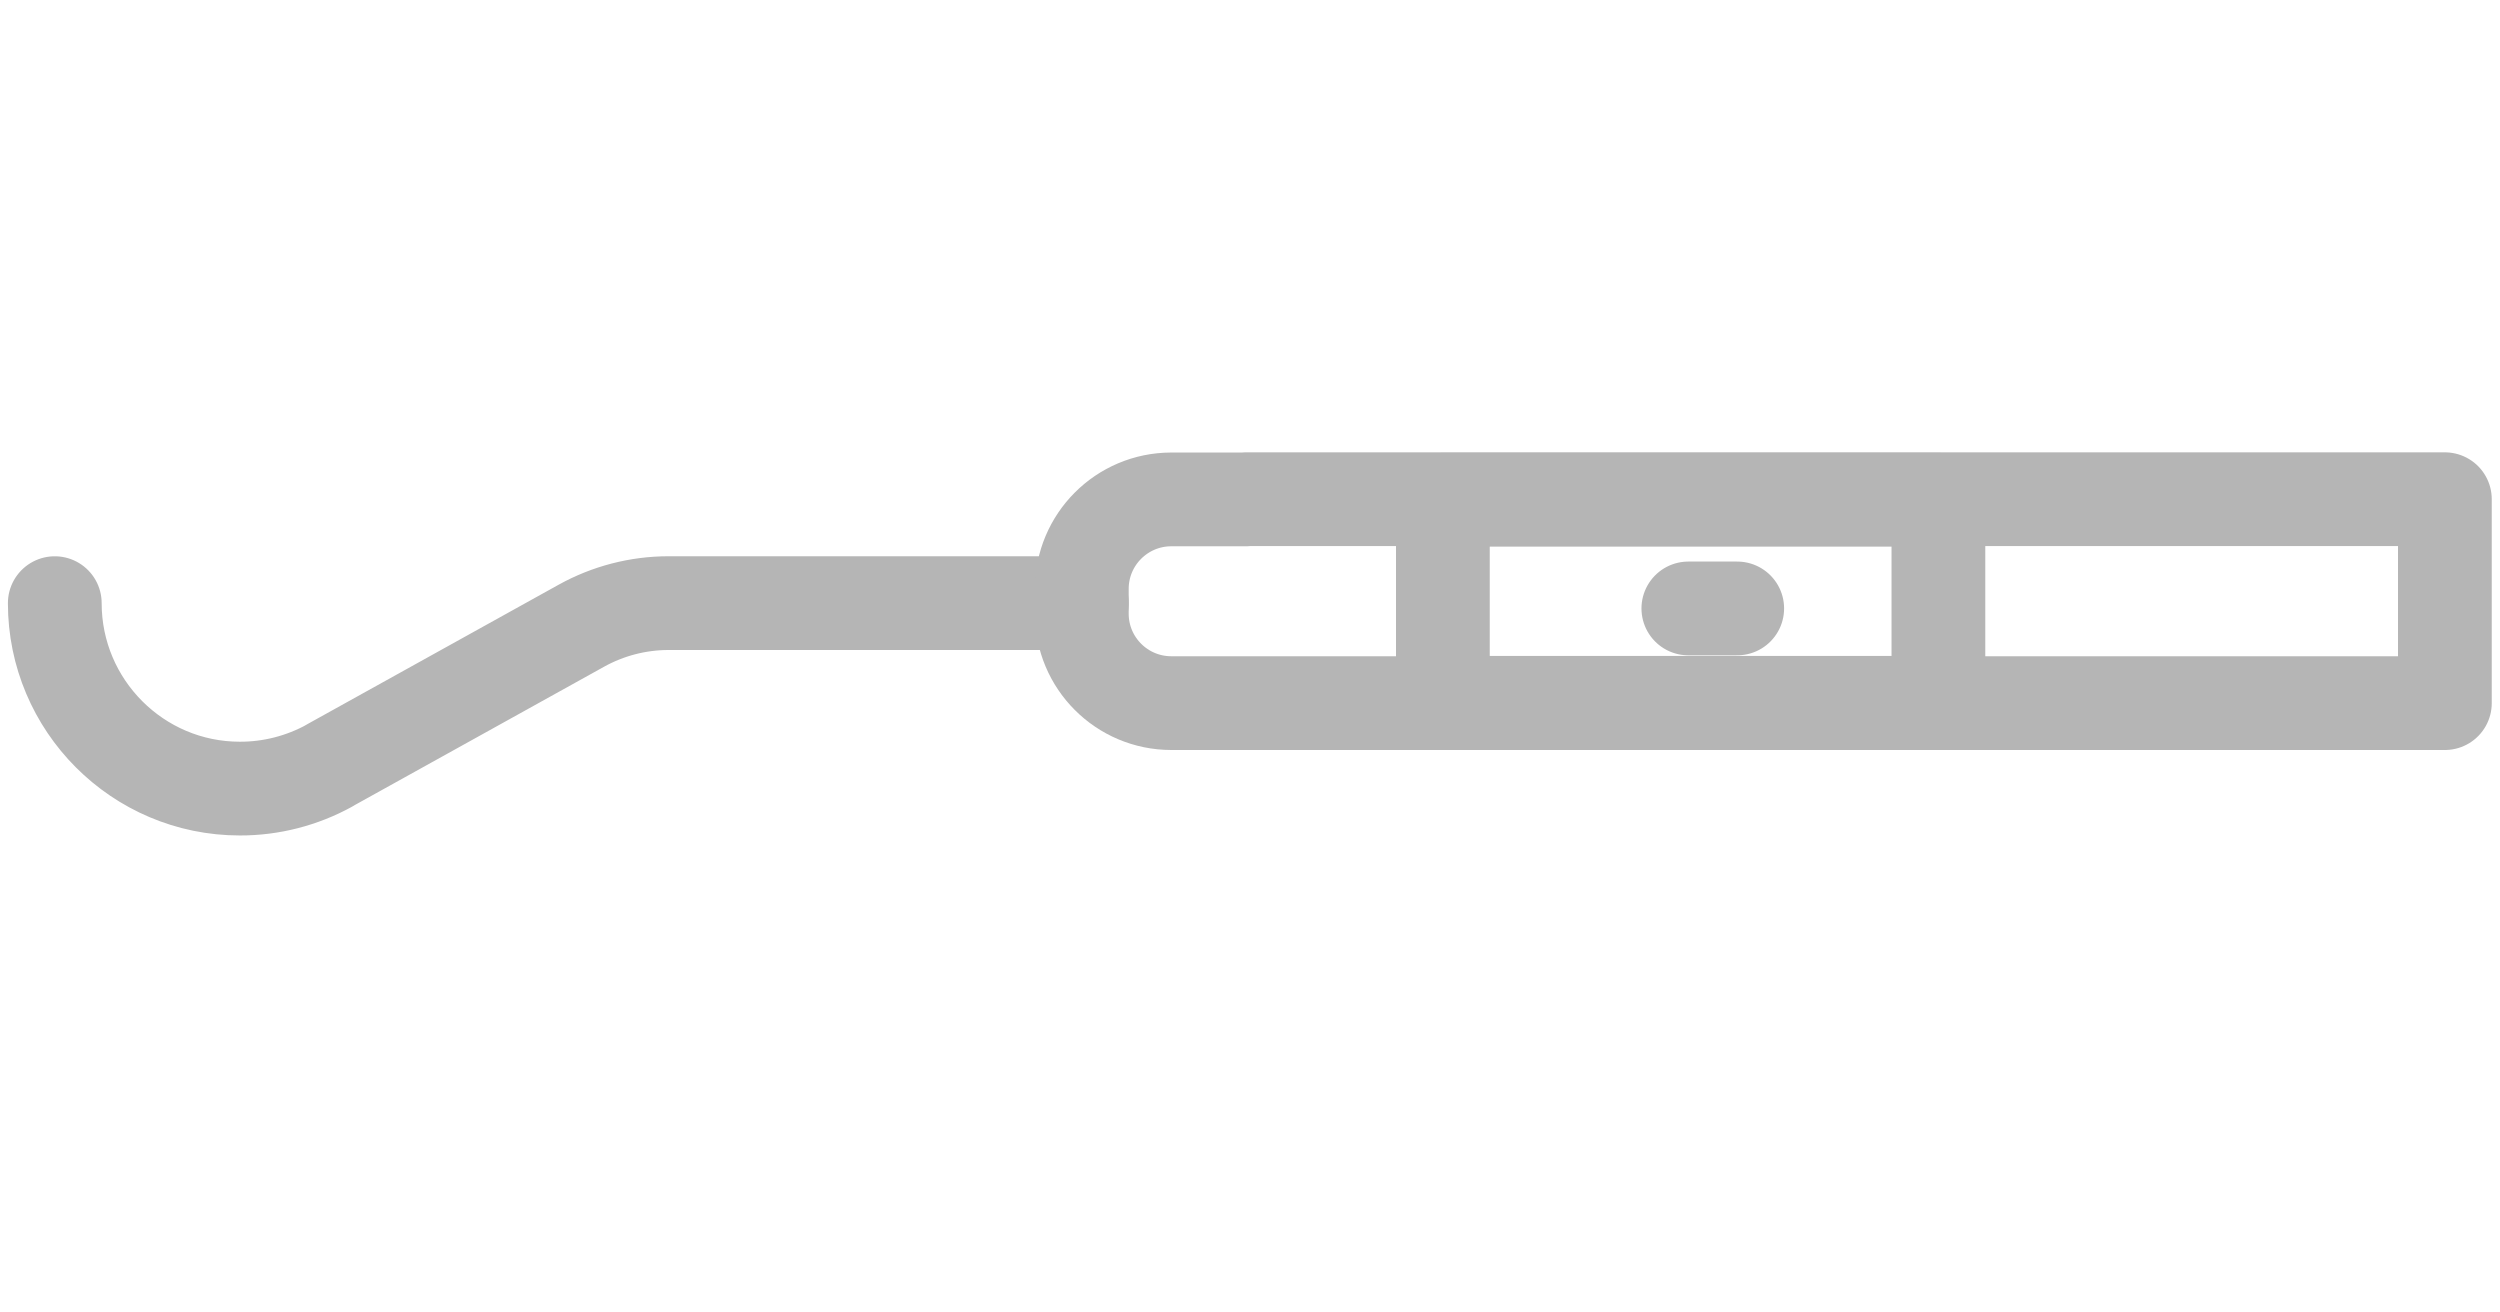 <?xml version="1.0" encoding="UTF-8"?>
<!-- Generator: Adobe Illustrator 16.0.0, SVG Export Plug-In . SVG Version: 6.00 Build 0)  -->
<svg xmlns="http://www.w3.org/2000/svg" xmlns:xlink="http://www.w3.org/1999/xlink" version="1.1" id="Layer_1" x="0px" y="0px" width="80px" height="42px" viewBox="0 0 80 42" xml:space="preserve">
<path fill="none" stroke="#B5B5B5" stroke-width="3" stroke-linecap="round" stroke-linejoin="round" d="M46.172,15.992v6.497  h15.857v-6.497H46.172L46.172,15.992z M54.027,19.47h1.564 M1.753,19.301c0,3.273,2.654,5.934,5.922,5.934  c1.003,0.002,1.99-0.252,2.868-0.735 M10.543,24.496l8.066-4.476c0.851-0.471,1.808-0.719,2.78-0.72h13.23"></path>
<path fill="none" stroke="#B5B5B5" stroke-width="3" stroke-linecap="round" stroke-linejoin="round" d="M39.868,15.975h38.368V22.5  H39.868 M39.868,22.5h-2.387c-1.582-0.001-2.864-1.283-2.863-2.865c0-0.001,0-0.002,0-0.003v-0.784  c-0.002-1.582,1.279-2.865,2.861-2.867c0,0,0.001,0,0.002,0h2.387"></path>
</svg>
